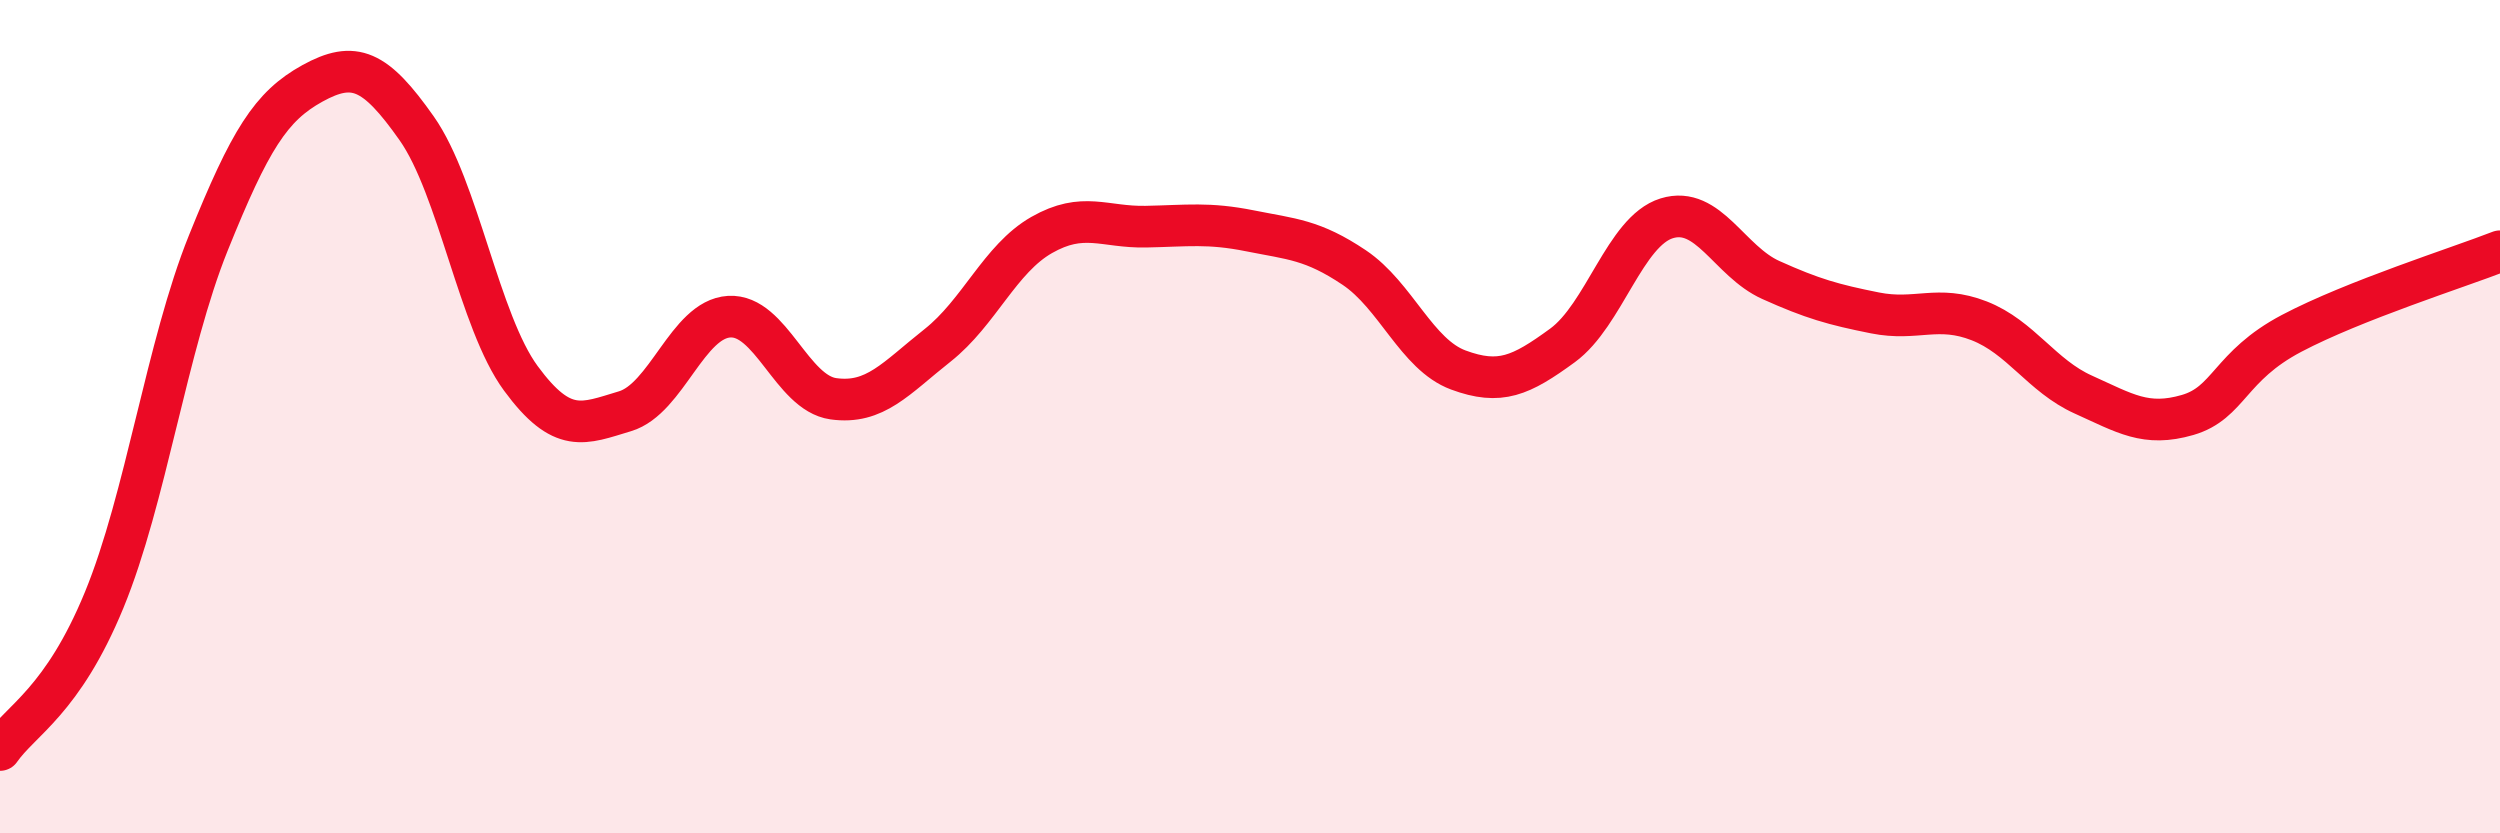 
    <svg width="60" height="20" viewBox="0 0 60 20" xmlns="http://www.w3.org/2000/svg">
      <path
        d="M 0,18 C 0.5,17.28 1.5,16.83 2.5,14.4 C 3.5,11.97 4,8.31 5,5.83 C 6,3.35 6.5,2.55 7.5,2 C 8.5,1.45 9,1.66 10,3.08 C 11,4.5 11.5,7.72 12.5,9.08 C 13.5,10.44 14,10.17 15,9.87 C 16,9.57 16.5,7.66 17.5,7.6 C 18.5,7.54 19,9.43 20,9.57 C 21,9.71 21.5,9.08 22.5,8.29 C 23.5,7.5 24,6.21 25,5.64 C 26,5.07 26.5,5.46 27.5,5.44 C 28.5,5.42 29,5.34 30,5.54 C 31,5.74 31.5,5.75 32.5,6.42 C 33.5,7.09 34,8.51 35,8.88 C 36,9.25 36.5,9.02 37.5,8.29 C 38.5,7.56 39,5.55 40,5.24 C 41,4.93 41.5,6.27 42.5,6.72 C 43.5,7.17 44,7.31 45,7.51 C 46,7.71 46.5,7.31 47.5,7.7 C 48.5,8.09 49,9.02 50,9.47 C 51,9.92 51.5,10.25 52.5,9.96 C 53.5,9.67 53.5,8.79 55,8 C 56.5,7.21 59,6.42 60,6.03L60 20L0 20Z"
        fill="#EB0A25"
        opacity="0.1"
        stroke-linecap="round"
        stroke-linejoin="round"
      />
      <path
        d="M 0,18 C 0.5,17.28 1.5,16.83 2.5,14.4 C 3.5,11.97 4,8.31 5,5.83 C 6,3.35 6.5,2.55 7.5,2 C 8.5,1.45 9,1.66 10,3.08 C 11,4.5 11.5,7.72 12.5,9.08 C 13.5,10.44 14,10.17 15,9.87 C 16,9.57 16.5,7.66 17.5,7.6 C 18.5,7.54 19,9.43 20,9.57 C 21,9.71 21.5,9.08 22.5,8.29 C 23.5,7.5 24,6.21 25,5.64 C 26,5.07 26.5,5.46 27.5,5.44 C 28.5,5.42 29,5.34 30,5.54 C 31,5.74 31.5,5.75 32.5,6.42 C 33.5,7.09 34,8.51 35,8.88 C 36,9.25 36.5,9.02 37.5,8.29 C 38.5,7.56 39,5.55 40,5.24 C 41,4.93 41.5,6.27 42.5,6.72 C 43.5,7.17 44,7.31 45,7.51 C 46,7.71 46.5,7.31 47.5,7.7 C 48.5,8.09 49,9.02 50,9.47 C 51,9.92 51.5,10.25 52.5,9.96 C 53.5,9.67 53.5,8.79 55,8 C 56.5,7.21 59,6.42 60,6.03"
        stroke="#EB0A25"
        stroke-width="1"
        fill="none"
        stroke-linecap="round"
        stroke-linejoin="round"
      />
    </svg>
  